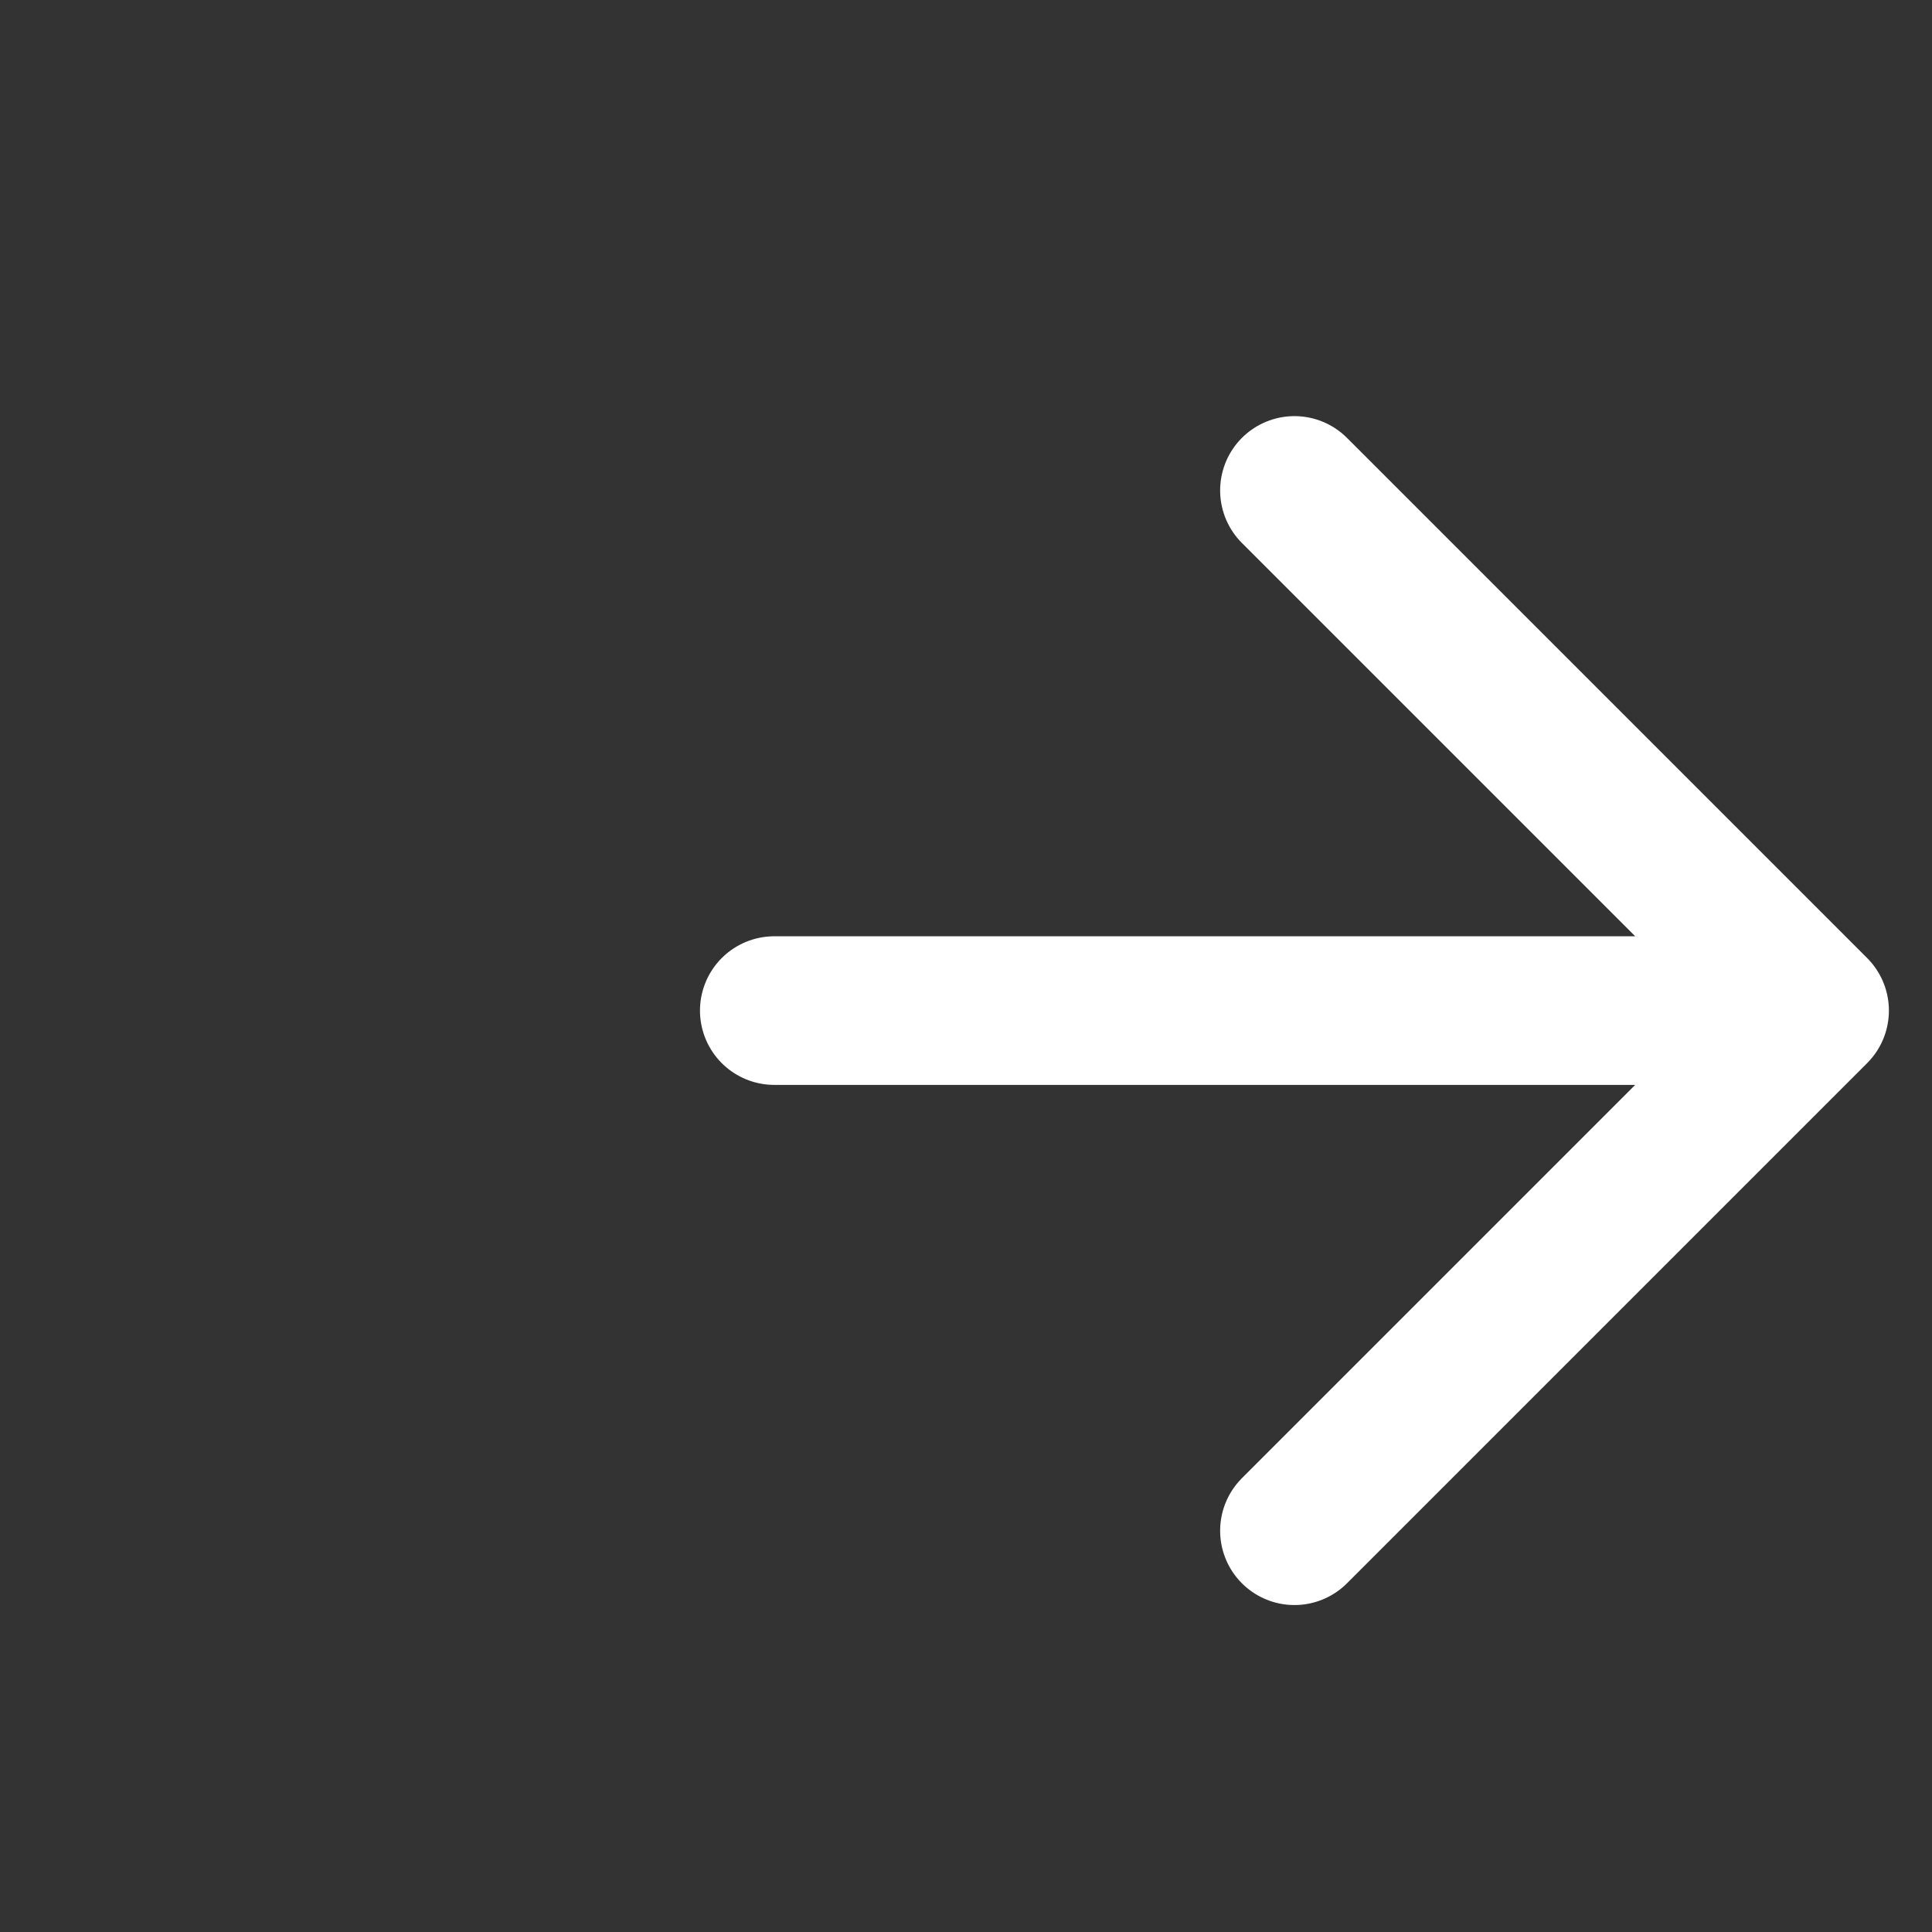 <svg width="13" height="13" viewBox="0 0 13 13" fill="none" xmlns="http://www.w3.org/2000/svg">
<rect x="0" y="0" width="13" height="13" fill="#333333" stroke="none"/>
<path d="M5.21 6.8H12.21M12.21 6.8L8.71 3.3M12.21 6.8L8.71 10.3" stroke="white" stroke-linecap="round" stroke-linejoin="round"/>
</svg>

